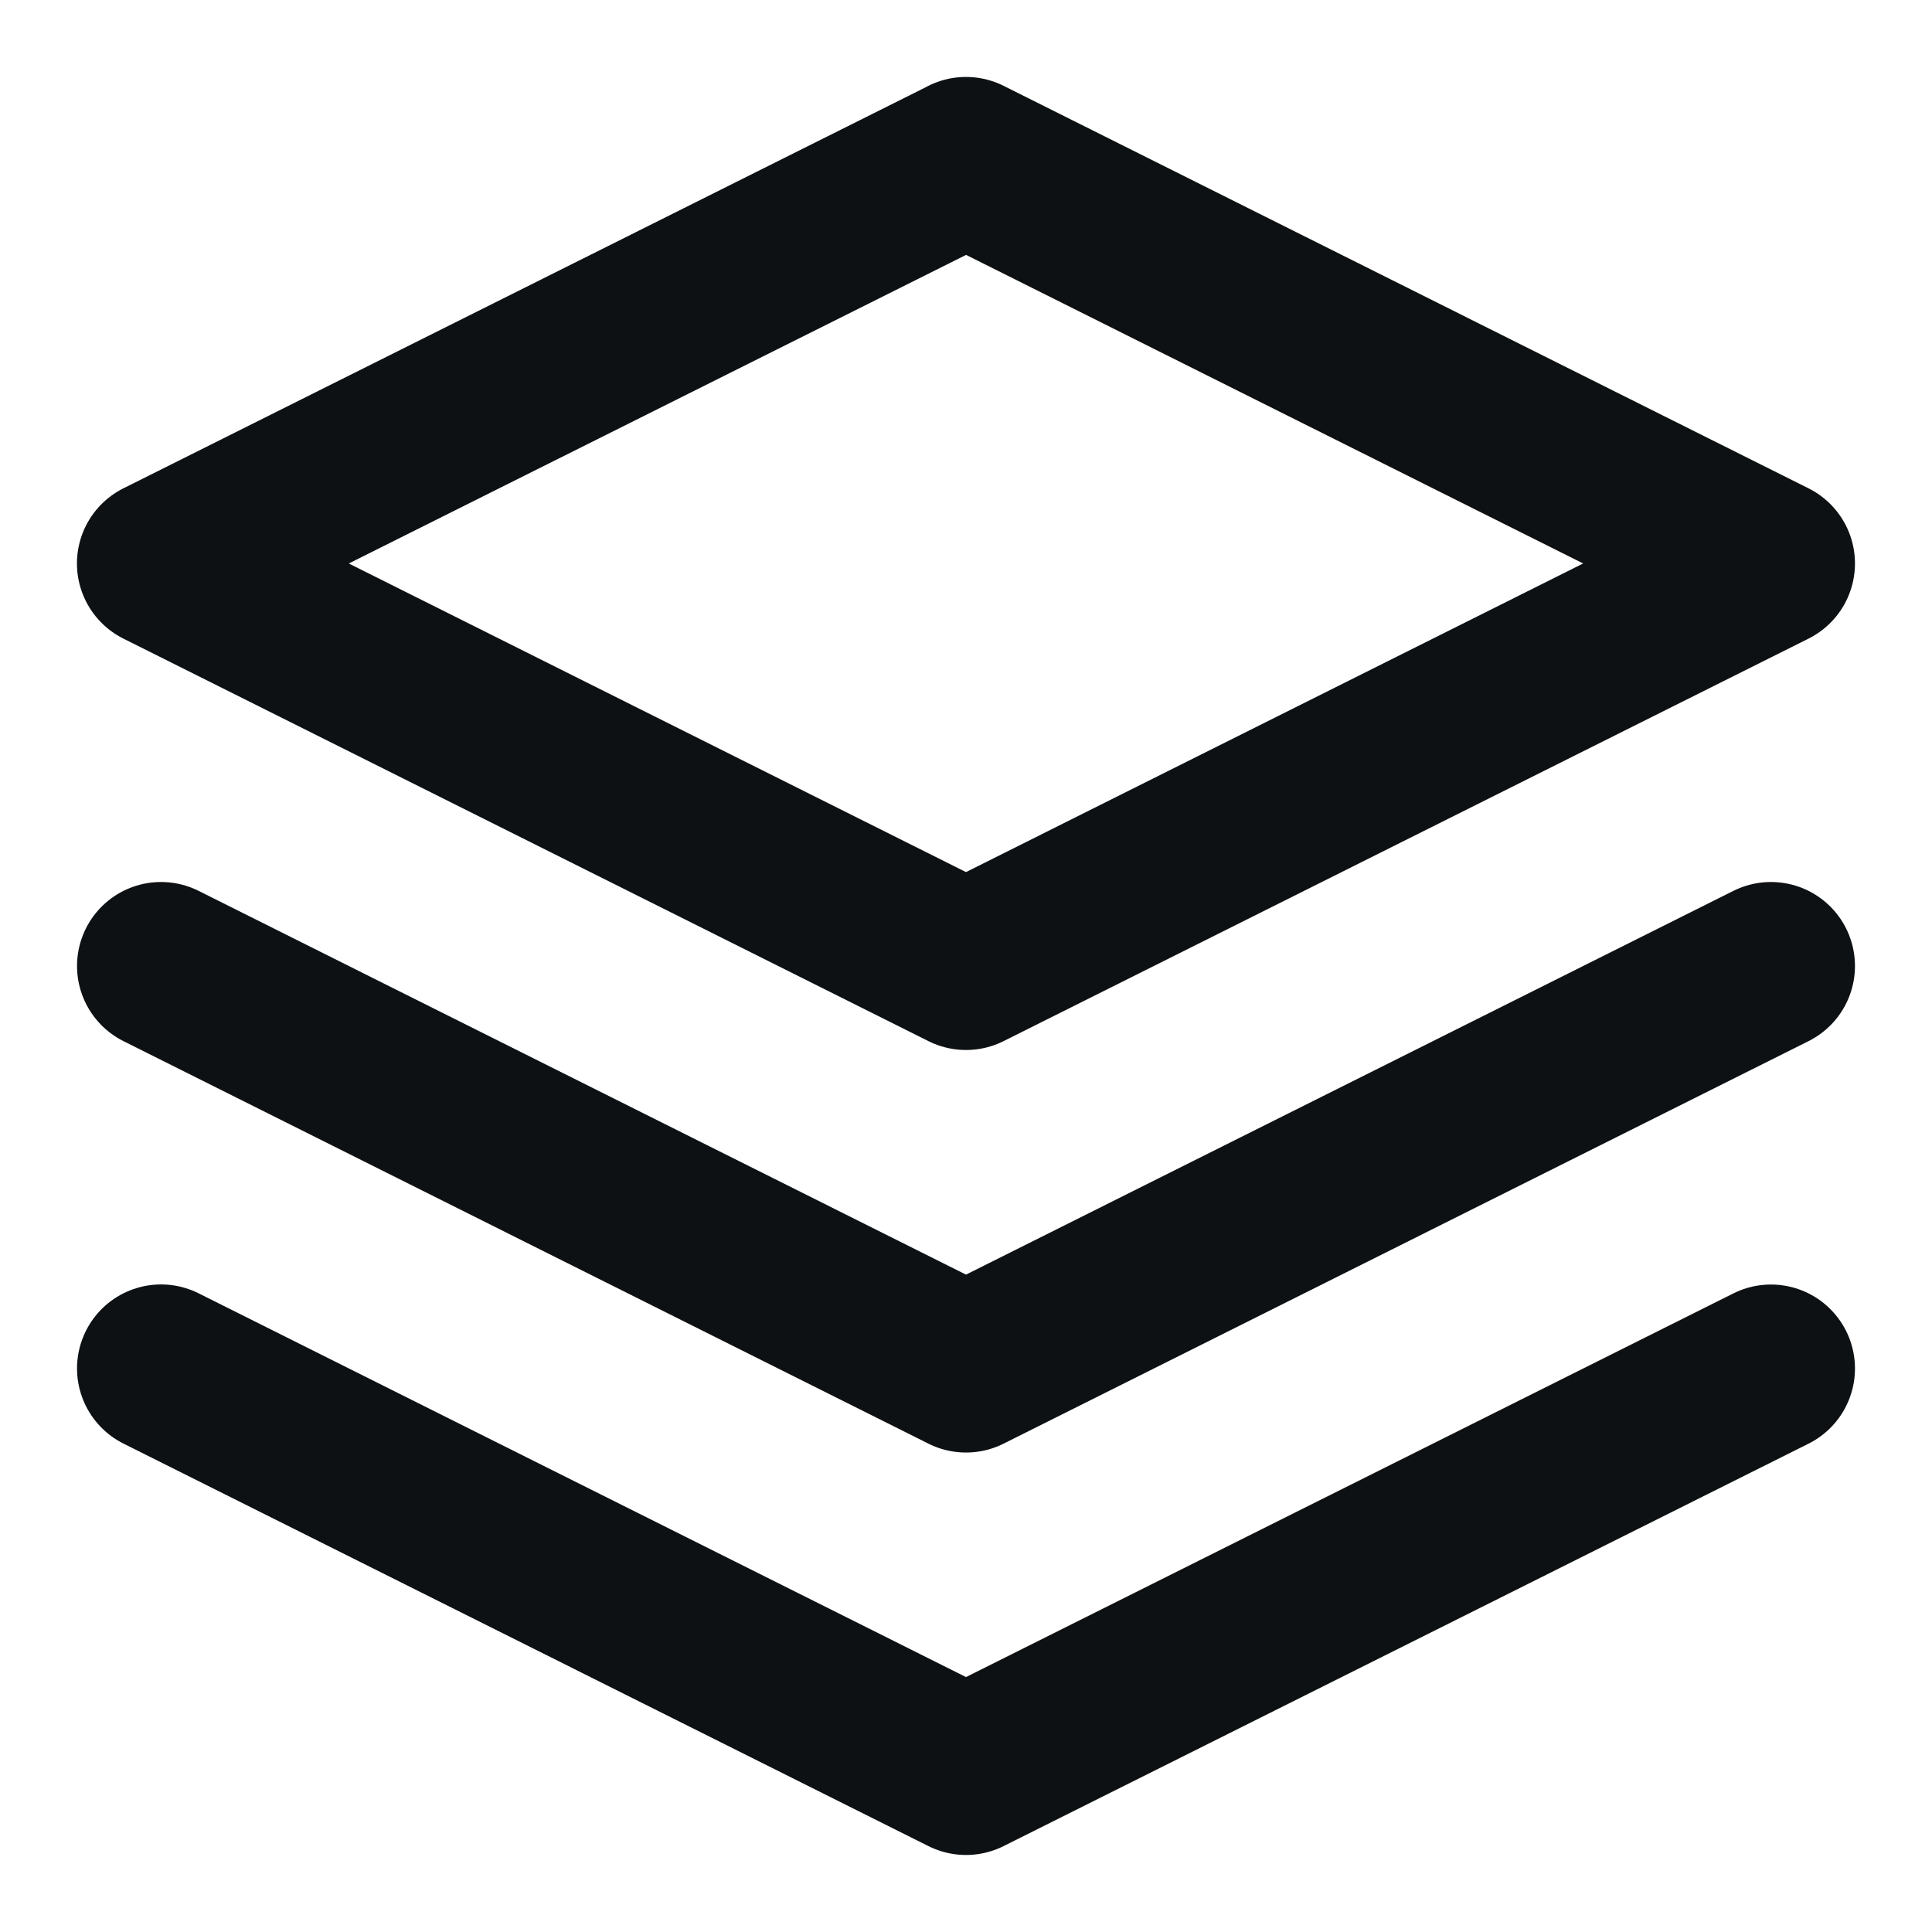 <?xml version="1.0" encoding="UTF-8"?>
<svg xmlns="http://www.w3.org/2000/svg" width="23" height="23" fill="none">
  <g clip-path="url(#clip0_3794_5039)" stroke="#0E1113" stroke-width="2" stroke-linecap="round" stroke-linejoin="round">
    <path d="M11.5 1.917L1.916 6.708 11.5 11.5l9.583-4.792L11.5 1.916zM1.917 16.291l9.583 4.792 9.583-4.791"></path>
    <path d="M1.917 11.5l9.583 4.792 9.583-4.792"></path>
  </g>
  <defs>
    <clipPath id="clip0_3794_5039">
      <path fill="#fff" d="M0 0h23v23H0z"></path>
    </clipPath>
  </defs>
</svg>
